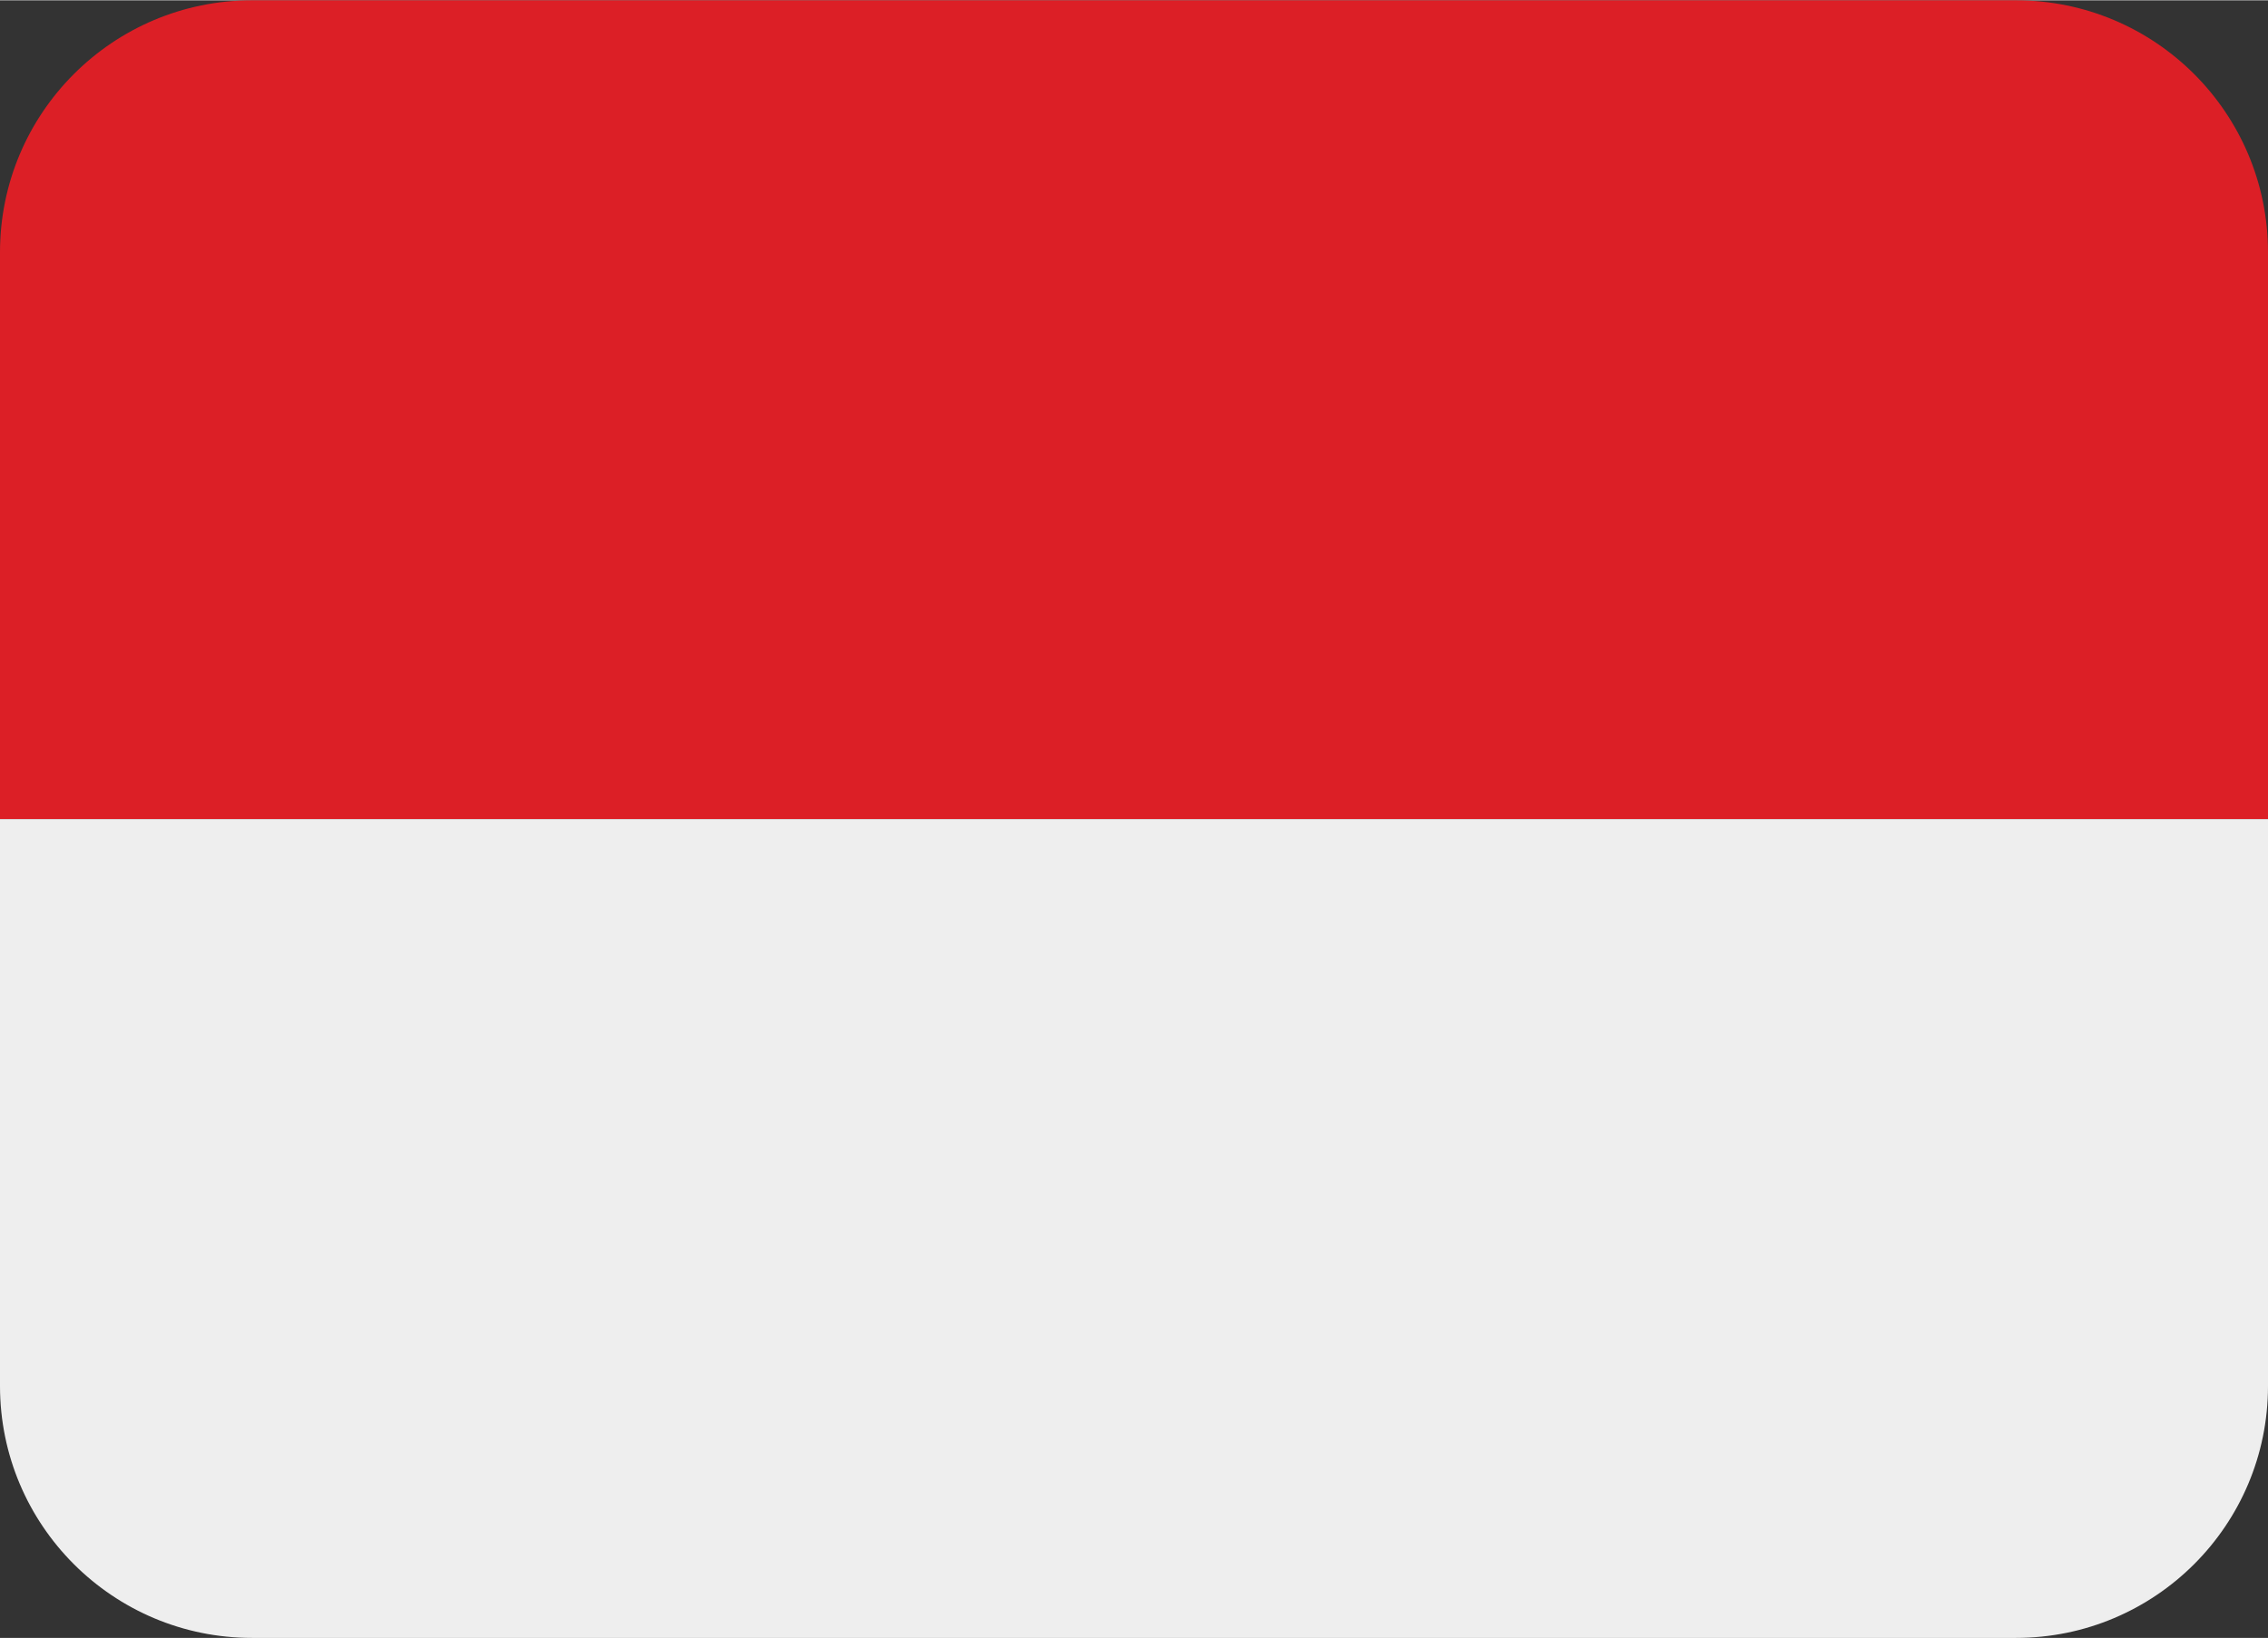 <svg xmlns="http://www.w3.org/2000/svg" xmlns:xlink="http://www.w3.org/1999/xlink" preserveAspectRatio="xMidYMid meet" version="1.0" viewBox="0.0 5.0 36.0 26.0" zoomAndPan="magnify" style="fill: rgb(0, 0, 0);" original_string_length="461" width="214.5px" height="154.976px"><rect x="0.0" y="5.0" width="36.0" height="26.0" fill="#333333" stroke="none"/><g id="__id12_sxk1d8ptr7"><path d="M32 5H4C1.791 5 0 6.791 0 9v9h36V9c0-2.209-1.791-4-4-4z" style="fill: rgb(220, 31, 38);"/></g><g id="__id13_sxk1d8ptr7"><path d="M36 27c0 2.209-1.791 4-4 4H4c-2.209 0-4-1.791-4-4v-9h36v9z" style="fill: rgb(238, 238, 238);"/></g></svg>